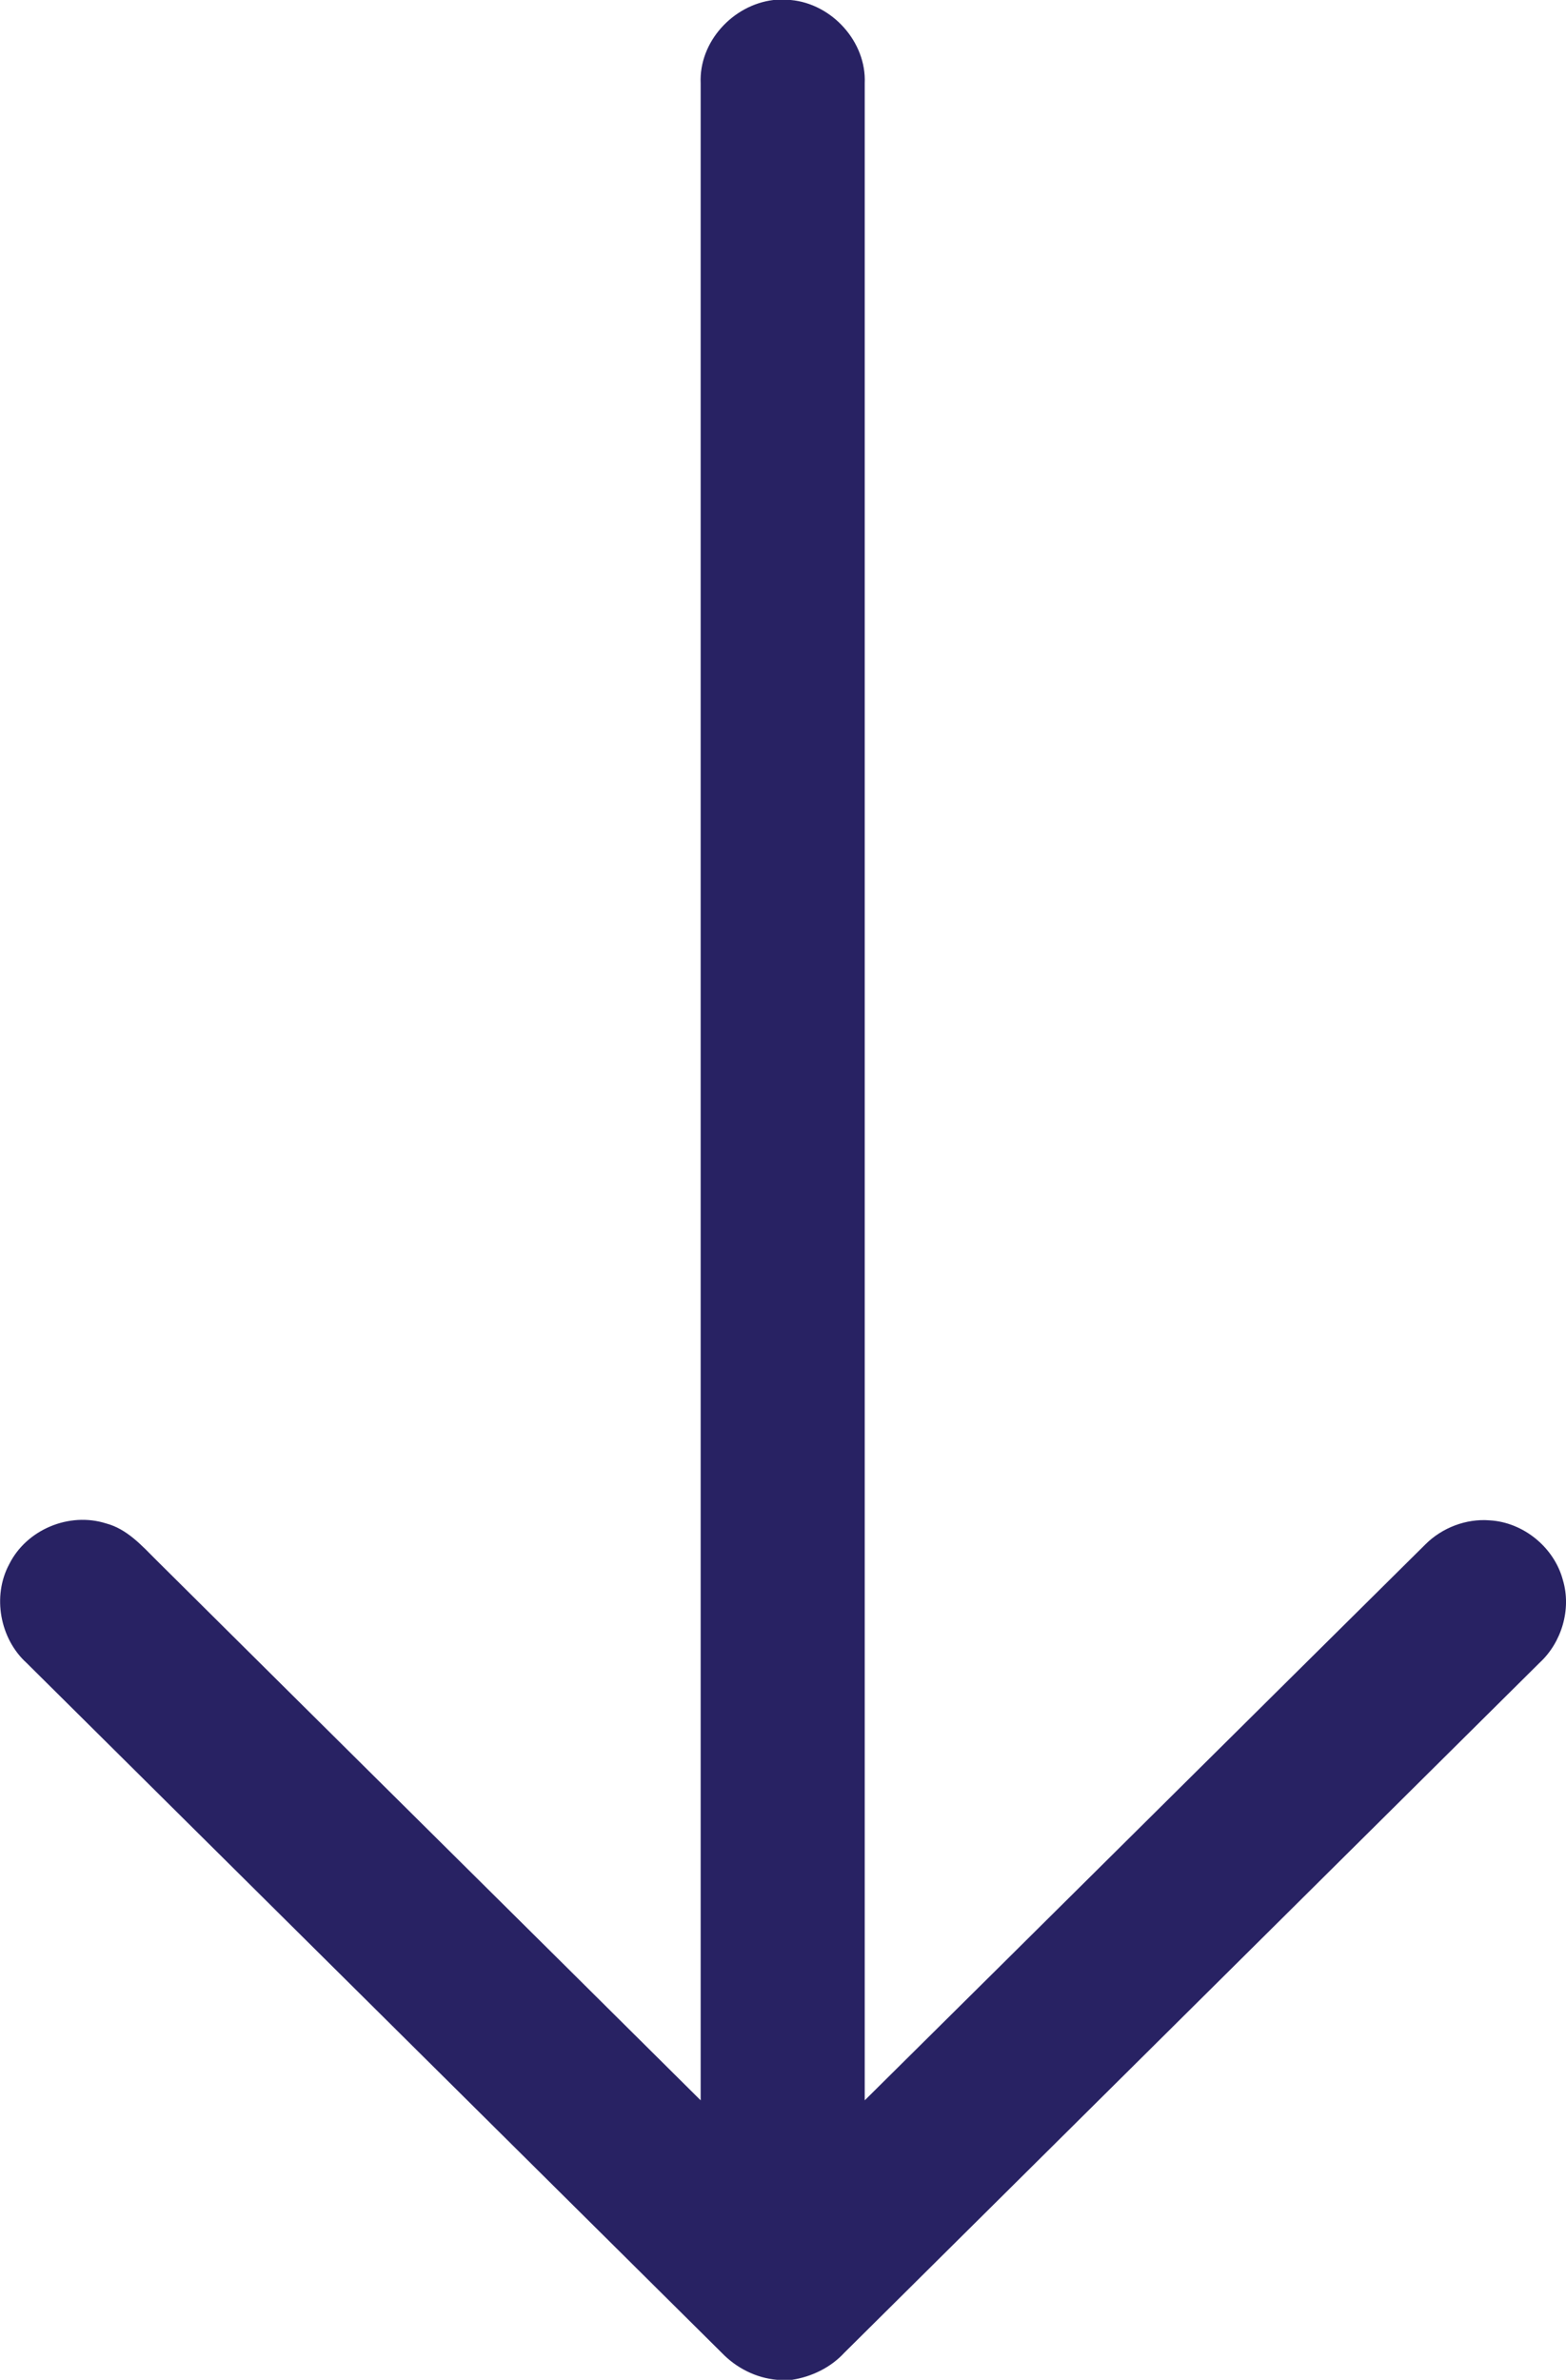 <svg xmlns="http://www.w3.org/2000/svg" id="Layer_2" data-name="Layer 2" viewBox="0 0 25.39 38.57"><defs><style>      .cls-1 {        fill: #282263;      }    </style></defs><g id="Layer_5" data-name="Layer 5"><path class="cls-1" d="M24.15,24.64c.55.03,1.05.44,1.19.97.14.47-.02,1.01-.38,1.34-3.76,3.73-7.51,7.45-11.27,11.18-.22.24-.53.39-.85.44h-.24c-.34-.03-.66-.19-.9-.44-3.76-3.73-7.51-7.45-11.27-11.18-.43-.39-.56-1.08-.28-1.6.28-.56.97-.85,1.57-.66.34.09.58.36.82.6,2.94,2.92,5.88,5.83,8.82,8.75,0-10.9,0-21.79,0-32.69-.03-.67.52-1.27,1.18-1.35h.28c.67.06,1.23.68,1.2,1.35,0,10.9,0,21.79,0,32.69,3.03-3,6.06-6.01,9.09-9.01.27-.27.66-.42,1.04-.39Z"></path></g></svg>